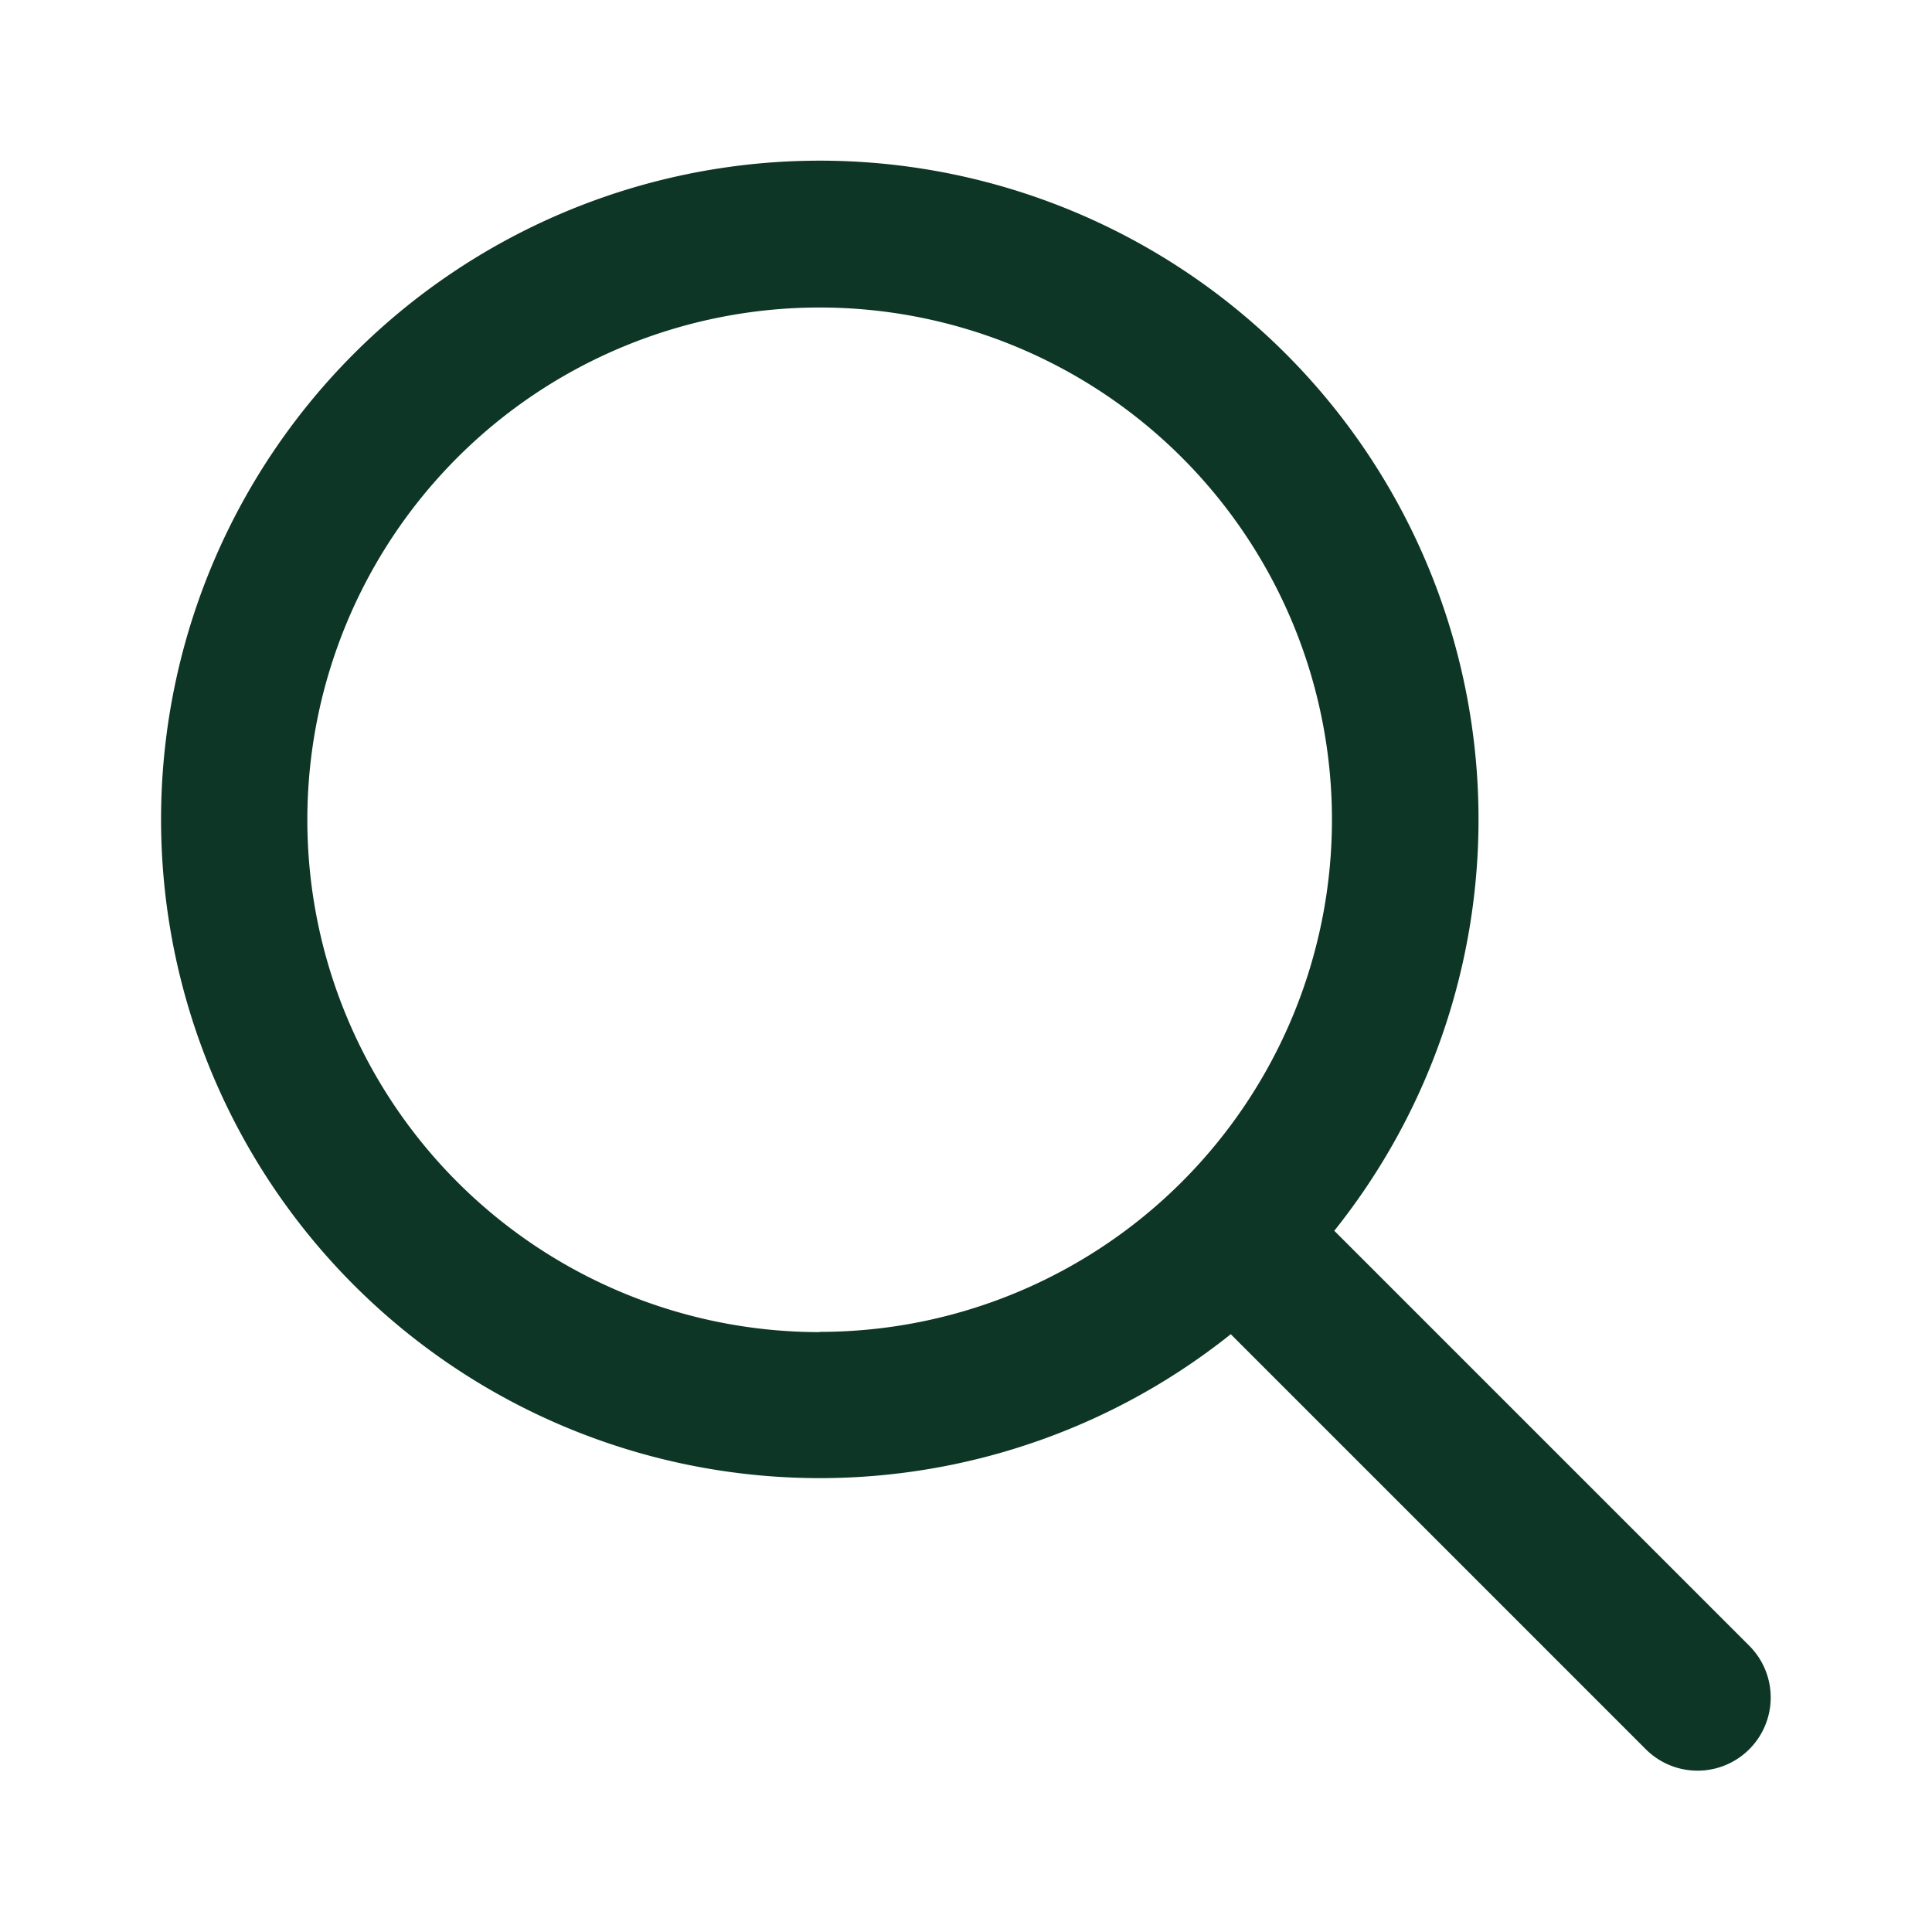 <svg xmlns="http://www.w3.org/2000/svg" width="24" height="24"><path data-name="Rectangle 11" fill="none" d="M0 0h24v24H0z"/><path data-name="Path 3227" d="M21.734 20.448l-5.159-5.159a8.183 8.183 0 10-1.286 1.285l5.159 5.159a.909.909 0 001.286-1.285zm-11.552-3.9a6.364 6.364 0 116.364-6.364 6.364 6.364 0 01-6.364 6.361z" fill="#0e3626"/></svg>